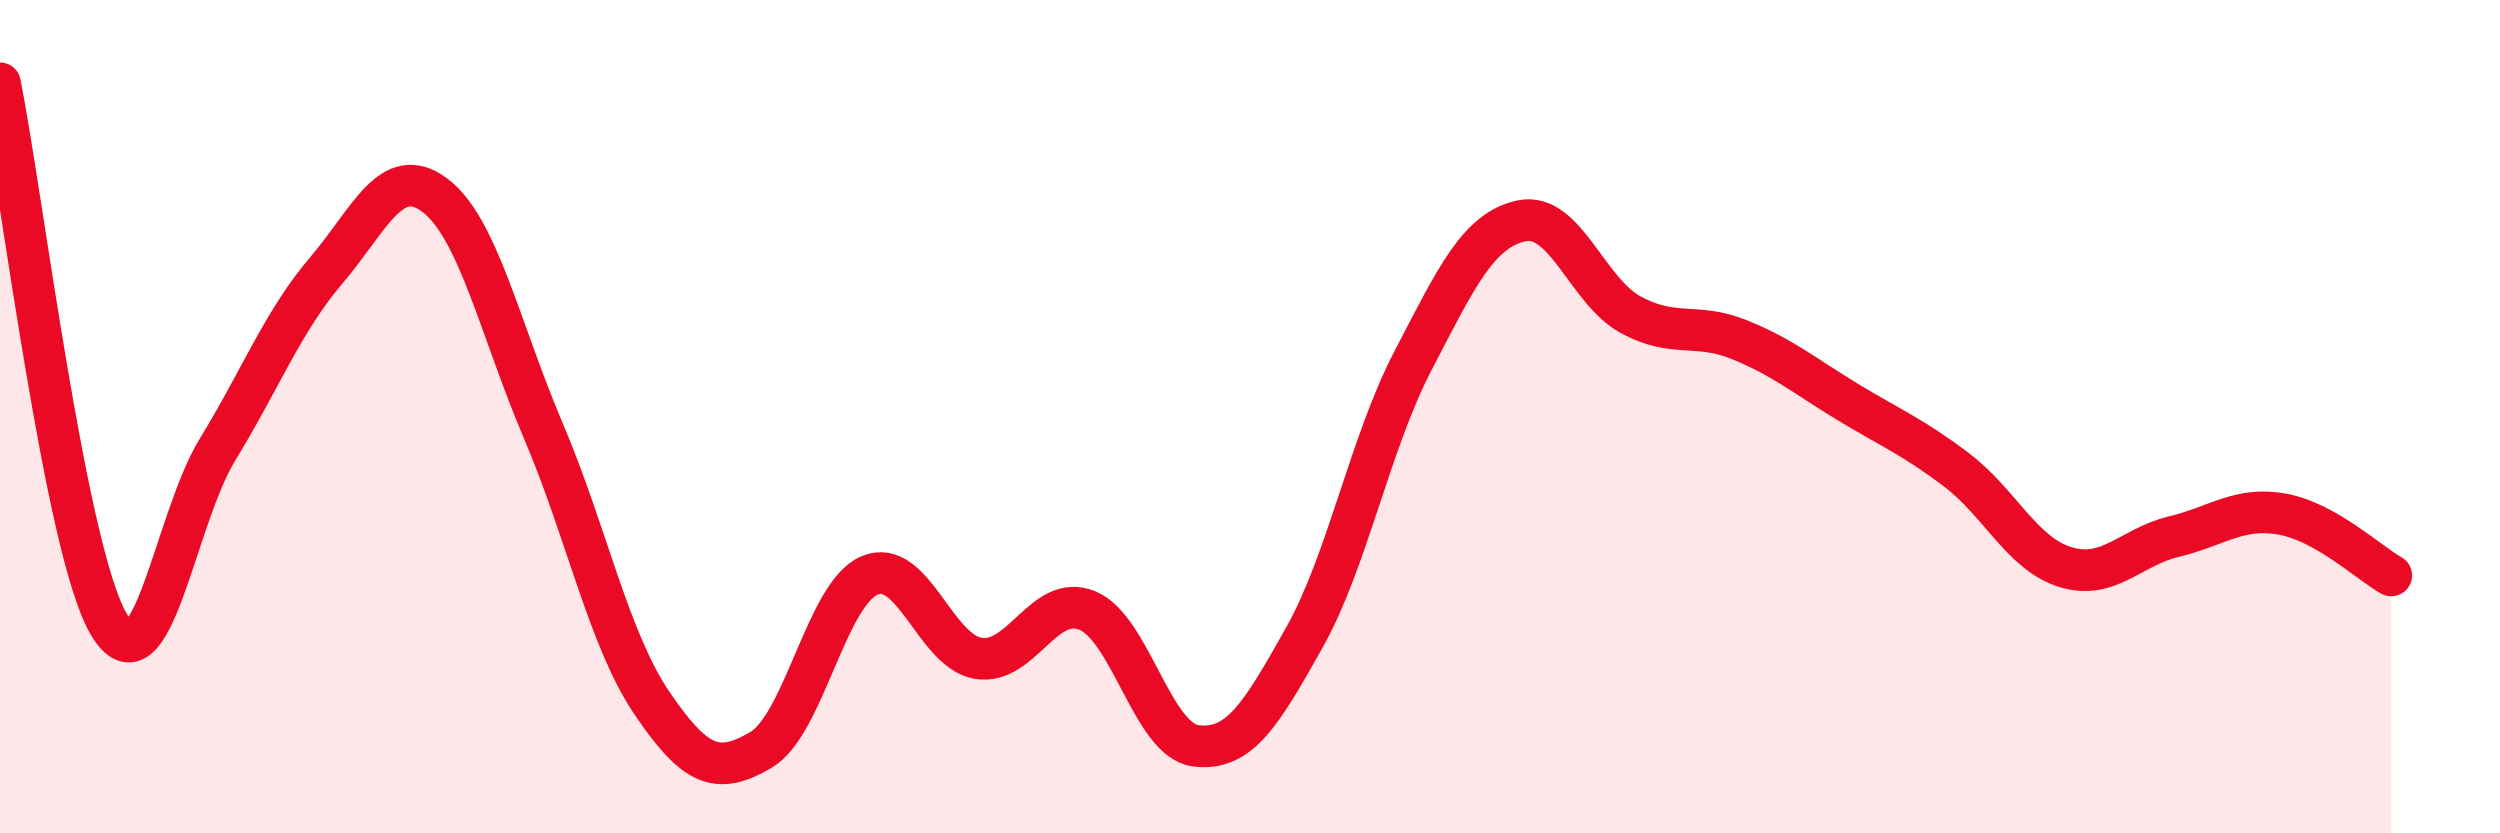 
    <svg width="60" height="20" viewBox="0 0 60 20" xmlns="http://www.w3.org/2000/svg">
      <path
        d="M 0,2 C 0.52,4.6 1.57,13.22 2.61,14.98 C 3.65,16.74 4.18,12.49 5.22,10.79 C 6.26,9.09 6.79,7.71 7.83,6.49 C 8.87,5.27 9.39,3.91 10.43,4.68 C 11.47,5.45 12,7.9 13.04,10.34 C 14.08,12.78 14.61,15.35 15.65,16.88 C 16.69,18.41 17.22,18.61 18.26,18 C 19.3,17.39 19.83,14.25 20.87,13.81 C 21.91,13.37 22.44,15.63 23.48,15.8 C 24.52,15.97 25.05,14.23 26.09,14.65 C 27.13,15.07 27.66,17.77 28.7,17.9 C 29.74,18.03 30.26,17.16 31.3,15.31 C 32.34,13.46 32.87,10.66 33.91,8.66 C 34.95,6.66 35.48,5.52 36.52,5.3 C 37.56,5.08 38.09,6.98 39.13,7.55 C 40.17,8.12 40.7,7.73 41.74,8.15 C 42.78,8.57 43.31,9.02 44.35,9.65 C 45.39,10.28 45.92,10.49 46.96,11.28 C 48,12.07 48.53,13.29 49.57,13.61 C 50.61,13.93 51.13,13.13 52.17,12.88 C 53.21,12.63 53.74,12.15 54.78,12.34 C 55.82,12.53 56.87,13.52 57.39,13.81L57.39 20L0 20Z"
        fill="#EB0A25"
        opacity="0.1"
        stroke-linecap="round"
        stroke-linejoin="round"
      />
      <path
        d="M 0,2 C 0.52,4.6 1.57,13.22 2.61,14.98 C 3.65,16.74 4.18,12.49 5.22,10.79 C 6.26,9.09 6.79,7.71 7.83,6.49 C 8.87,5.27 9.39,3.91 10.43,4.68 C 11.47,5.45 12,7.9 13.04,10.34 C 14.08,12.78 14.61,15.35 15.65,16.88 C 16.69,18.41 17.22,18.61 18.26,18 C 19.3,17.39 19.83,14.25 20.87,13.81 C 21.91,13.37 22.44,15.63 23.48,15.8 C 24.52,15.97 25.05,14.23 26.09,14.65 C 27.13,15.07 27.66,17.77 28.7,17.9 C 29.74,18.03 30.26,17.16 31.3,15.31 C 32.34,13.46 32.87,10.66 33.91,8.66 C 34.95,6.66 35.48,5.52 36.52,5.3 C 37.56,5.08 38.09,6.98 39.13,7.55 C 40.17,8.12 40.7,7.73 41.74,8.15 C 42.78,8.57 43.31,9.02 44.35,9.65 C 45.39,10.28 45.92,10.49 46.96,11.28 C 48,12.07 48.53,13.29 49.57,13.61 C 50.61,13.93 51.13,13.13 52.17,12.88 C 53.21,12.63 53.74,12.15 54.78,12.34 C 55.82,12.53 56.87,13.52 57.39,13.81"
        stroke="#EB0A25"
        stroke-width="1"
        fill="none"
        stroke-linecap="round"
        stroke-linejoin="round"
      />
    </svg>
  
